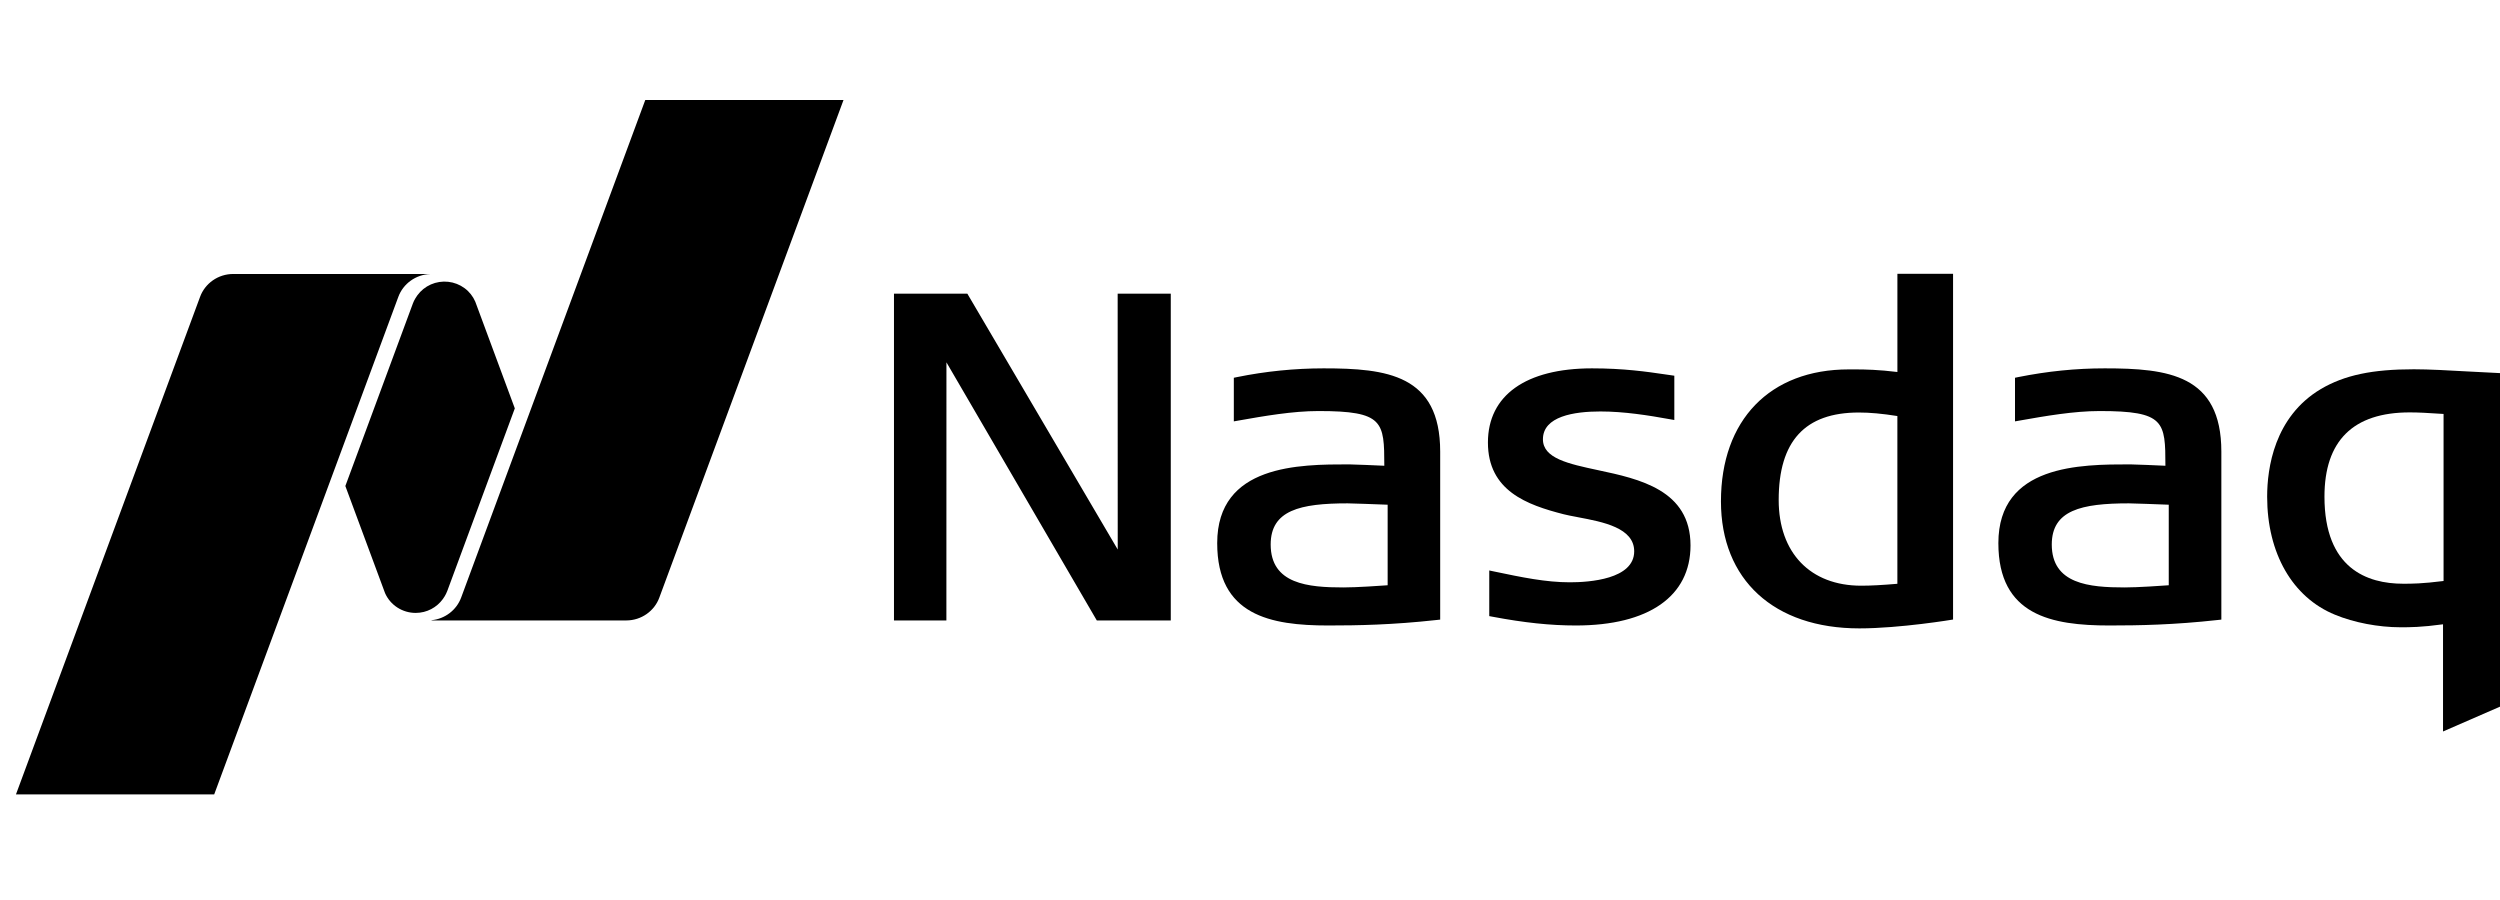 <?xml version="1.0"?>
<svg xmlns="http://www.w3.org/2000/svg" width="200" height="72" viewBox="0 0 200 72" fill="none">
<g>
<path d="M148.747 50.271C141.919 50.271 137.676 46.381 137.676 40.11C137.676 33.601 141.591 29.552 147.896 29.552H148.425C149.215 29.552 150.304 29.577 151.792 29.76V21.904H156.245V49.563C156.245 49.563 152.014 50.271 148.747 50.271ZM148.707 33.001C144.393 33.001 142.295 35.291 142.295 40C142.295 44.229 144.827 46.856 148.893 46.856C149.675 46.856 150.57 46.806 151.79 46.703V33.283C150.571 33.09 149.588 33.001 148.707 33.001ZM87.745 49.637L75.715 28.987L75.711 49.637H71.518V23.495H77.388L89.418 43.961L89.413 23.495H93.662V49.637H87.745ZM126.065 50.039C124.039 50.039 121.927 49.816 119.413 49.34L119.141 49.289V45.637L119.538 45.721C121.756 46.187 123.67 46.584 125.586 46.584C127.133 46.584 130.736 46.345 130.736 44.105C130.736 42.227 128.246 41.755 126.247 41.379L126.12 41.353C125.746 41.285 125.394 41.215 125.097 41.141C122.163 40.392 119.034 39.267 119.034 35.401C119.034 31.629 122.068 29.468 127.36 29.468C129.9 29.468 131.744 29.735 133.226 29.953L133.946 30.057V33.601L133.563 33.533C131.886 33.229 129.92 32.917 128.03 32.917C125.928 32.917 123.434 33.304 123.434 35.143C123.434 36.669 125.475 37.106 127.839 37.612C131.144 38.315 135.241 39.199 135.241 43.635C135.241 47.704 131.9 50.039 126.065 50.039ZM168.747 50.039C164.138 50.039 159.869 49.24 159.869 43.451C159.869 37.15 166.47 37.15 170.417 37.15C170.809 37.15 172.664 37.235 173.233 37.26C173.228 33.725 173.183 32.883 167.972 32.883C165.907 32.883 163.613 33.284 161.587 33.642L161.2 33.71V30.221L161.461 30.166C163.809 29.697 166.073 29.468 168.381 29.468C173.431 29.468 177.708 29.968 177.708 36.13V49.568L177.401 49.602C173.904 49.988 171.126 50.039 168.747 50.039ZM170.306 40.268C166.5 40.268 164.142 40.819 164.142 43.56C164.142 46.732 167.15 46.995 169.973 46.995C171.026 46.995 172.921 46.862 173.5 46.821V40.377C172.685 40.343 170.563 40.268 170.306 40.268ZM106.259 50.039C101.643 50.039 97.376 49.24 97.376 43.451C97.376 37.15 103.977 37.15 107.922 37.15C108.316 37.15 110.175 37.235 110.745 37.26C110.74 33.725 110.689 32.883 105.479 32.883C103.412 32.883 101.118 33.284 99.093 33.642L98.706 33.71V30.221L98.973 30.166C101.248 29.703 103.565 29.47 105.888 29.468C110.936 29.468 115.215 29.968 115.215 36.13V49.568L114.907 49.602C111.411 49.988 108.633 50.039 106.259 50.039ZM107.811 40.268C104.007 40.268 101.654 40.819 101.654 43.56C101.654 46.732 104.657 46.995 107.48 46.995C108.538 46.995 110.433 46.862 111.012 46.821V40.377C110.19 40.343 108.068 40.268 107.811 40.268Z" fill="black"/>
<g>
<path d="M195.442 58.519V49.944C193.704 50.182 192.781 50.182 192.036 50.182C190.271 50.182 188.311 49.806 186.794 49.176C183.397 47.787 181.372 44.259 181.372 39.733C181.372 37.474 181.932 33.343 185.676 31.118C187.555 30.014 189.773 29.542 193.109 29.542C194.302 29.542 195.915 29.631 197.472 29.719L200.002 29.849V56.532L195.442 58.519ZM192.776 32.992C188.251 32.991 185.957 35.262 185.957 39.733C185.957 45.489 189.378 46.698 192.255 46.698C192.956 46.698 193.743 46.698 195.485 46.48V33.116C194.121 33.028 193.491 32.992 192.776 32.992Z" fill="black"/>
</g>

<g>
<path d="M51.622 8L36.892 47.807C36.71 48.297 36.391 48.727 35.972 49.047C35.553 49.367 35.051 49.565 34.523 49.617V49.636H50.095C51.314 49.636 52.358 48.874 52.746 47.808L67.481 8H51.622Z" fill="black"/>
</g>
<path d="M33.252 49.033C34.155 49.033 34.946 48.591 35.43 47.922C35.48 47.853 35.657 47.609 35.782 47.278L41.185 32.67L38.024 24.139C37.84 23.707 37.542 23.331 37.16 23.05C36.779 22.77 36.328 22.595 35.855 22.543C35.382 22.492 34.903 22.566 34.468 22.757C34.034 22.949 33.659 23.252 33.383 23.634C33.332 23.703 33.122 24.014 33.031 24.278L27.628 38.881L30.803 47.447C31.009 47.917 31.351 48.318 31.786 48.6C32.221 48.882 32.731 49.033 33.252 49.033Z" fill="black"/>
<g>
<path d="M34.405 21.918H18.662C17.443 21.918 16.399 22.677 16.006 23.748L1.276 63.554H17.135L31.866 23.749C32.057 23.231 32.401 22.781 32.853 22.456C33.305 22.131 33.846 21.945 34.405 21.923V21.918Z" fill="black"/>
</g>
</g>
<defs>
<clipPath id="clip0_3838_3328">
<rect width="200" height="72" fill="white"/>
</clipPath>
</defs>
</svg>
